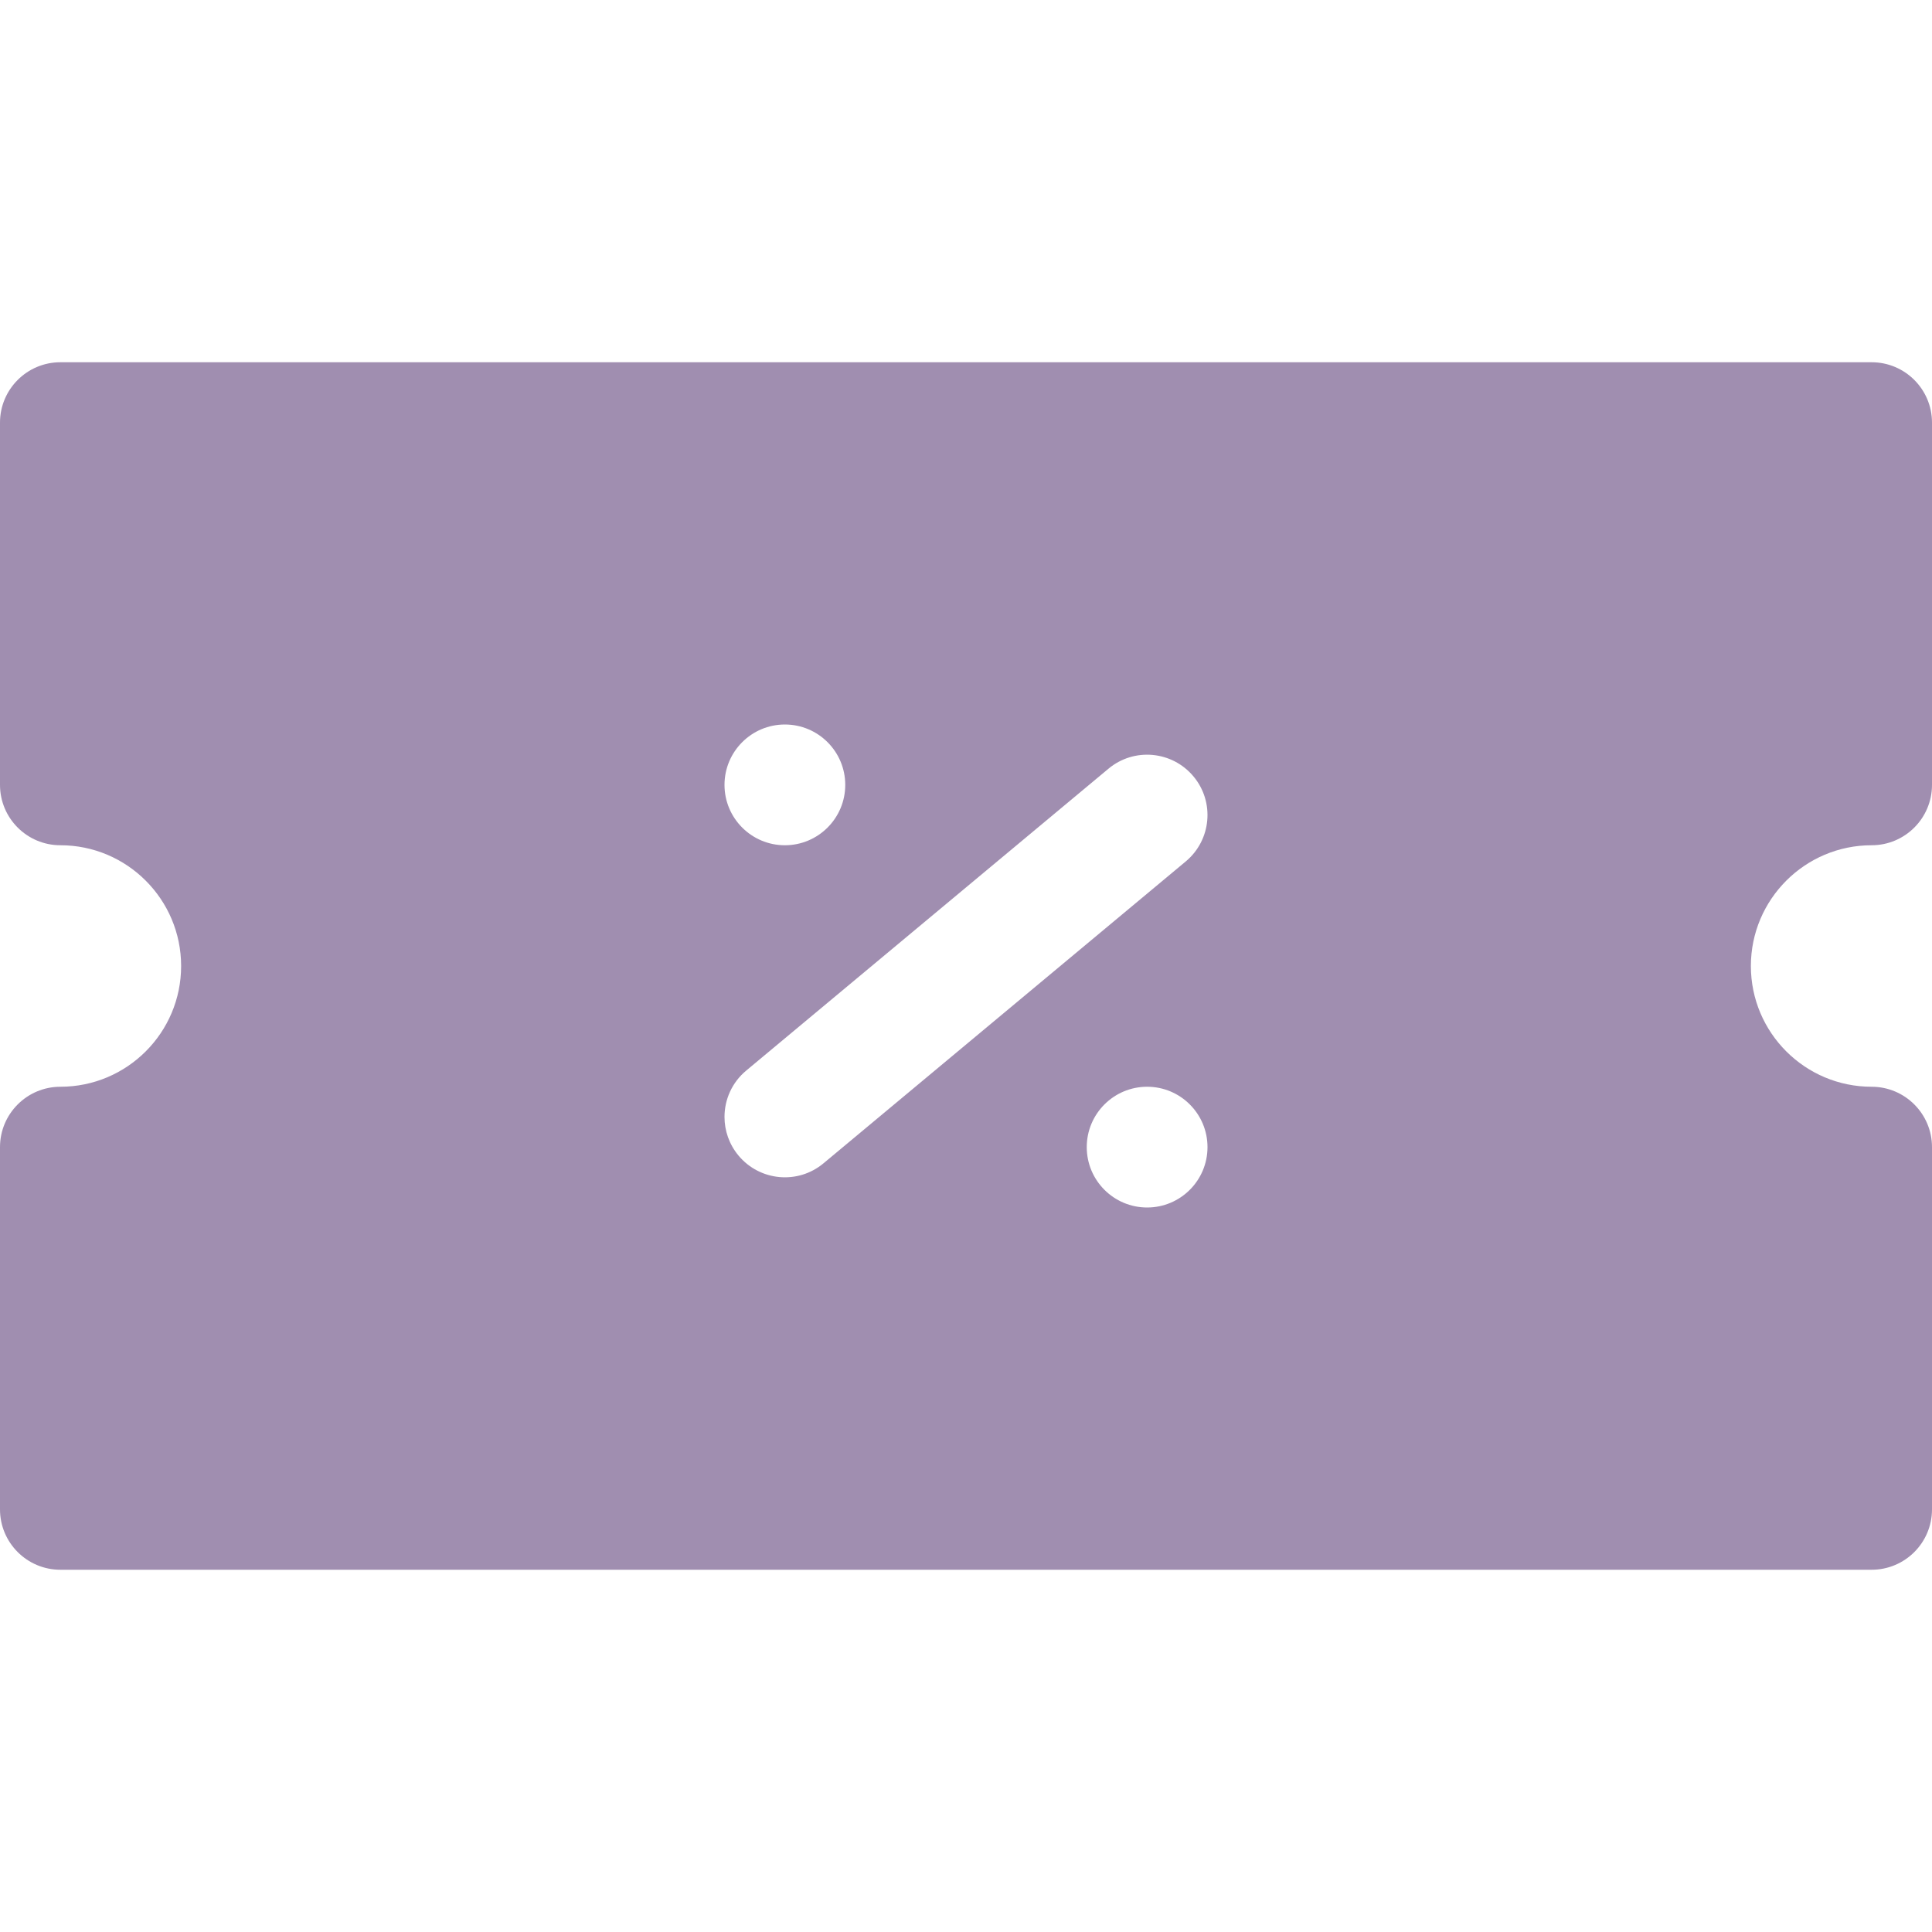 <svg width="16" height="16" viewBox="0 0 16 16" fill="none" xmlns="http://www.w3.org/2000/svg">
<g clip-path="url(#clip0_19_645)">
<path d="M16 3.5L16 6.5C16 6.776 15.776 7 15.5 7C14.948 7 14.5 7.449 14.5 8C14.5 8.552 14.948 9 15.5 9C15.776 9 16 9.224 16 9.5L16 12.5C16 12.776 15.776 13 15.5 13L0.5 13C0.224 13 9.79135e-09 12.776 2.18557e-08 12.5L1.5299e-07 9.5C1.65054e-07 9.224 0.224 9 0.5 9C1.052 9 1.5 8.552 1.5 8C1.5 7.449 1.052 7 0.5 7C0.224 7 2.7206e-07 6.776 2.84124e-07 6.5L4.15258e-07 3.5C4.27322e-07 3.224 0.224 3 0.5 3L15.5 3C15.776 3 16 3.224 16 3.5ZM9.5 10C9.776 10 10 9.776 10 9.5C10 9.224 9.776 9 9.5 9C9.224 9 9 9.224 9 9.5C9 9.776 9.224 10 9.5 10ZM6.18 8.866C6.061 8.965 6 9.107 6 9.25C6 9.363 6.038 9.476 6.116 9.57C6.293 9.782 6.608 9.811 6.82 9.634L9.82 7.134C10.032 6.957 10.061 6.642 9.884 6.43C9.707 6.218 9.392 6.189 9.18 6.366L6.18 8.866ZM6 6.5C6 6.776 6.224 7 6.5 7C6.776 7 7 6.776 7 6.5C7 6.224 6.776 6 6.5 6C6.224 6 6 6.224 6 6.5Z" fill="#A08EB0"/>
</g>
<defs>
<clipPath id="clip0_19_645">
<rect width="16" height="16" fill="white" transform="matrix(4.37114e-08 -1 -1 -4.37114e-08 16 16)"/>
</clipPath>
</defs>
</svg>
